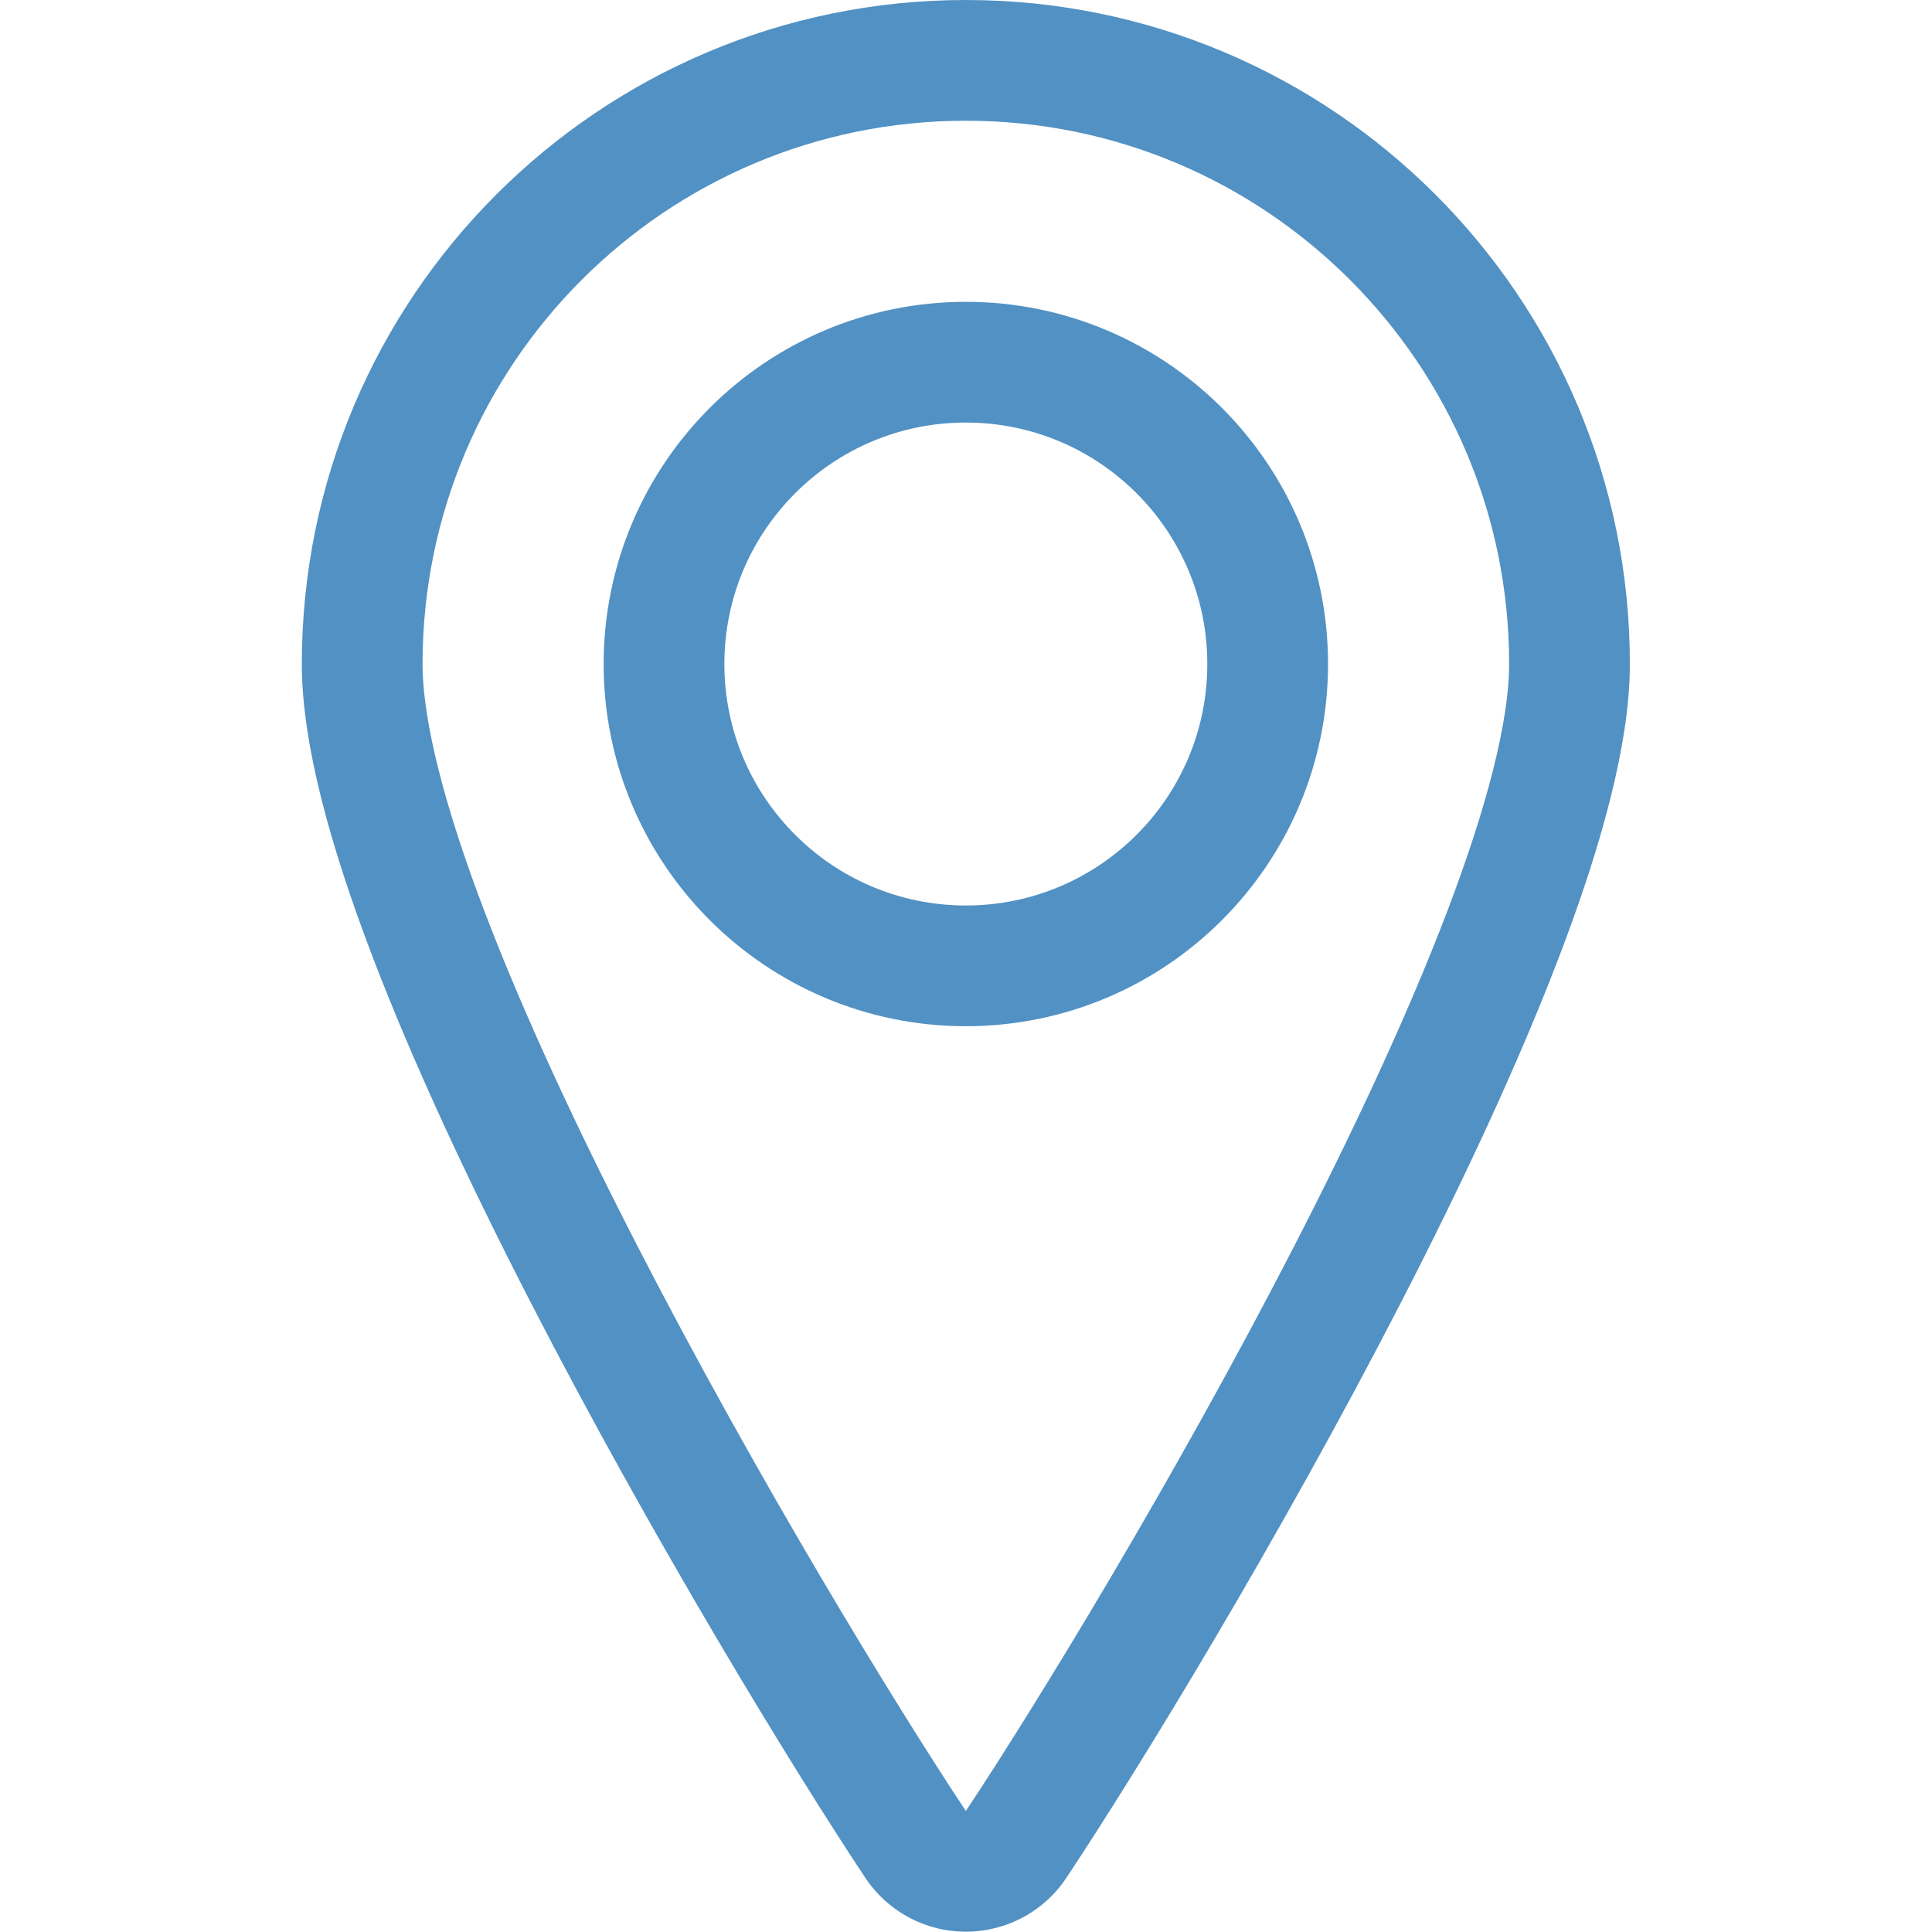 <svg height="50" viewBox="0 0 50 50" width="50" xmlns="http://www.w3.org/2000/svg"><g fill="none" stroke="#5291c3" stroke-linecap="round" stroke-linejoin="round" stroke-width="1.5" transform="scale(2.083)"><path d="m12 4.5c2.071 0 3.75 1.679 3.75 3.75s-1.679 3.75-3.75 3.75-3.75-1.679-3.75-3.75 1.679-3.75 3.75-3.75z"/><path d="m12 .75c4.142 0 7.5 3.358 7.5 7.5 0 3.407-5.074 11.95-6.875 14.665-.229.345-.694.439-1.04.21-.083-.055-.155-.127-.21-.21-1.801-2.715-6.875-11.258-6.875-14.665 0-4.142 3.358-7.5 7.5-7.5z"/></g></svg>